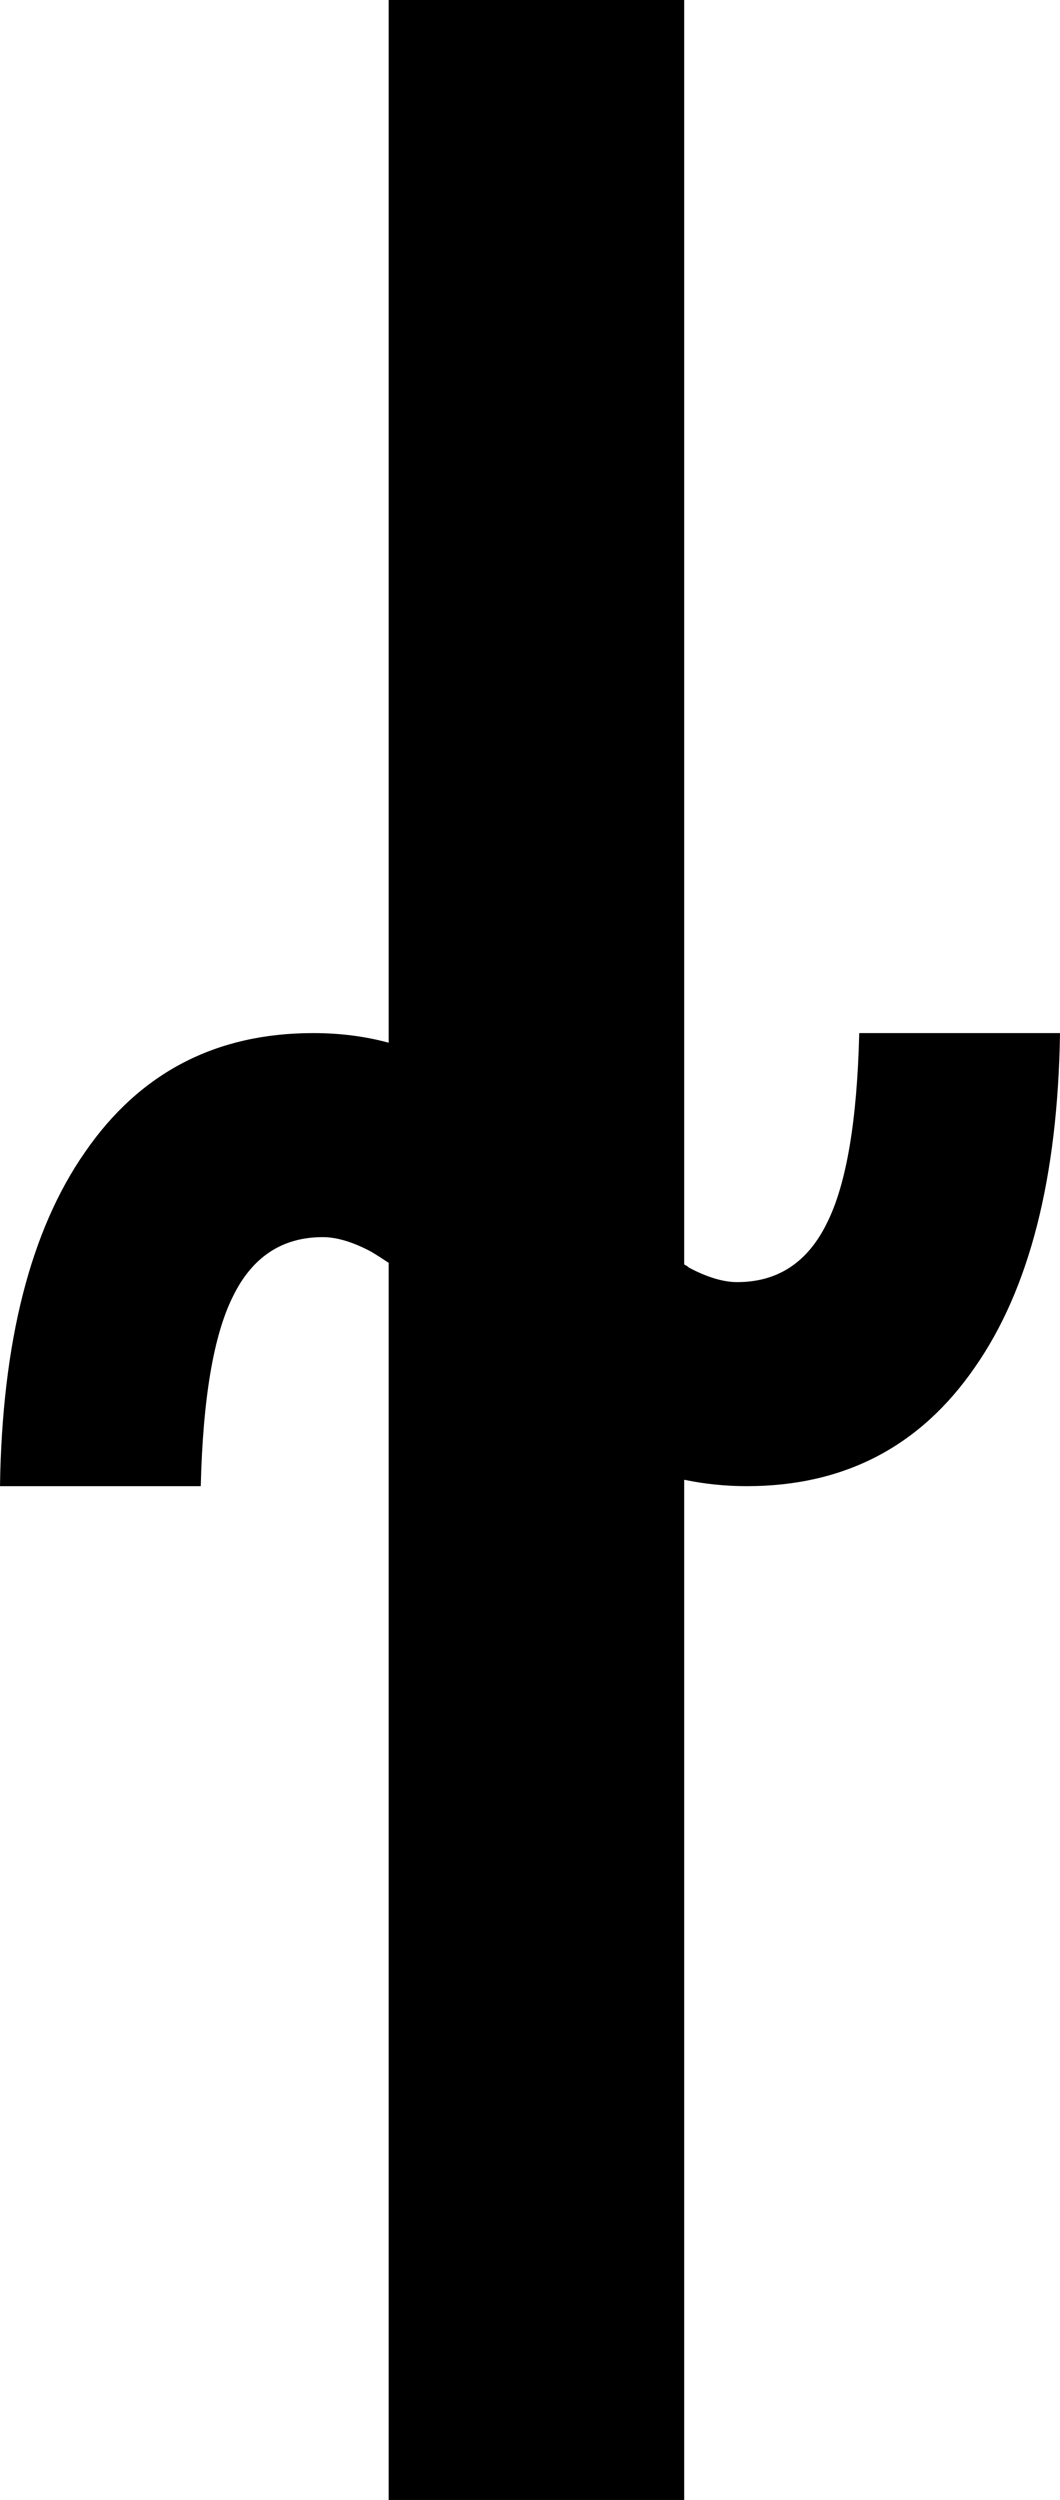 <?xml version="1.0" encoding="UTF-8" standalone="no"?>
<!-- Created with Inkscape (http://www.inkscape.org/) -->
<svg
   xmlns:dc="http://purl.org/dc/elements/1.1/"
   xmlns:cc="http://web.resource.org/cc/"
   xmlns:rdf="http://www.w3.org/1999/02/22-rdf-syntax-ns#"
   xmlns:svg="http://www.w3.org/2000/svg"
   xmlns="http://www.w3.org/2000/svg"
   xmlns:sodipodi="http://sodipodi.sourceforge.net/DTD/sodipodi-0.dtd"
   xmlns:inkscape="http://www.inkscape.org/namespaces/inkscape"
   width="161.133"
   height="379.883"
   id="svg2"
   inkscape:label="Pozadí"
   sodipodi:version="0.32"
   inkscape:version="0.44.1"
   sodipodi:docbase="B:\Pracovní data\Projekty\Aktivní\Jazyky na Wikipedii CS\Znaky IPA\Křivky"
   sodipodi:docname="IPA Unicode 0x26B.svg"
   version="1.0">
  <defs
     id="defs1876" />
  <sodipodi:namedview
     id="base"
     pagecolor="#ffffff"
     bordercolor="#666666"
     borderopacity="1.0"
     inkscape:pageopacity="0.0"
     inkscape:pageshadow="2"
     inkscape:zoom="0.35"
     inkscape:cx="375"
     inkscape:cy="62.857143"
     inkscape:document-units="px"
     inkscape:current-layer="layer1"
     inkscape:window-width="1280"
     inkscape:window-height="968"
     inkscape:window-x="-4"
     inkscape:window-y="-4" />
  <g
     inkscape:label="Vrstva 1"
     inkscape:groupmode="layer"
     id="layer1"
     transform="translate(336.485,454.398)">
    <path
       transform="translate(-23.367,-155.415)"
       style="font-size:500px;font-style:normal;font-weight:normal;fill:black;fill-opacity:1;stroke:none;stroke-width:1px;stroke-linecap:butt;stroke-linejoin:miter;stroke-opacity:1;font-family:DejaVu Sans"
       d="M -254.036,-298.983 L -209.114,-298.983 L -209.114,-106.844 C -208.789,-106.681 -208.545,-106.519 -208.382,-106.356 C -205.615,-104.891 -203.173,-104.159 -201.057,-104.159 C -194.873,-104.159 -190.315,-107.17 -187.386,-113.192 C -184.456,-119.051 -182.828,-128.654 -182.503,-142.001 L -151.985,-142.001 C -152.311,-120.028 -156.624,-103.101 -164.925,-91.219 C -173.226,-79.175 -184.782,-73.153 -199.593,-73.153 C -202.848,-73.153 -206.022,-73.478 -209.114,-74.129 L -209.114,80.9 L -254.036,80.9 L -254.036,-107.088 C -255.013,-107.739 -255.908,-108.309 -256.722,-108.797 C -259.489,-110.262 -261.93,-110.995 -264.046,-110.995 C -270.231,-110.995 -274.788,-107.983 -277.718,-101.961 C -280.647,-96.102 -282.275,-86.499 -282.6,-73.153 L -313.118,-73.153 C -312.793,-95.125 -308.479,-112.052 -300.179,-123.934 C -291.878,-135.978 -280.322,-142 -265.511,-142.001 C -261.442,-142 -257.617,-141.512 -254.036,-140.536 L -254.036,-298.983 z "
       id="text1870" />
  </g>
</svg>
